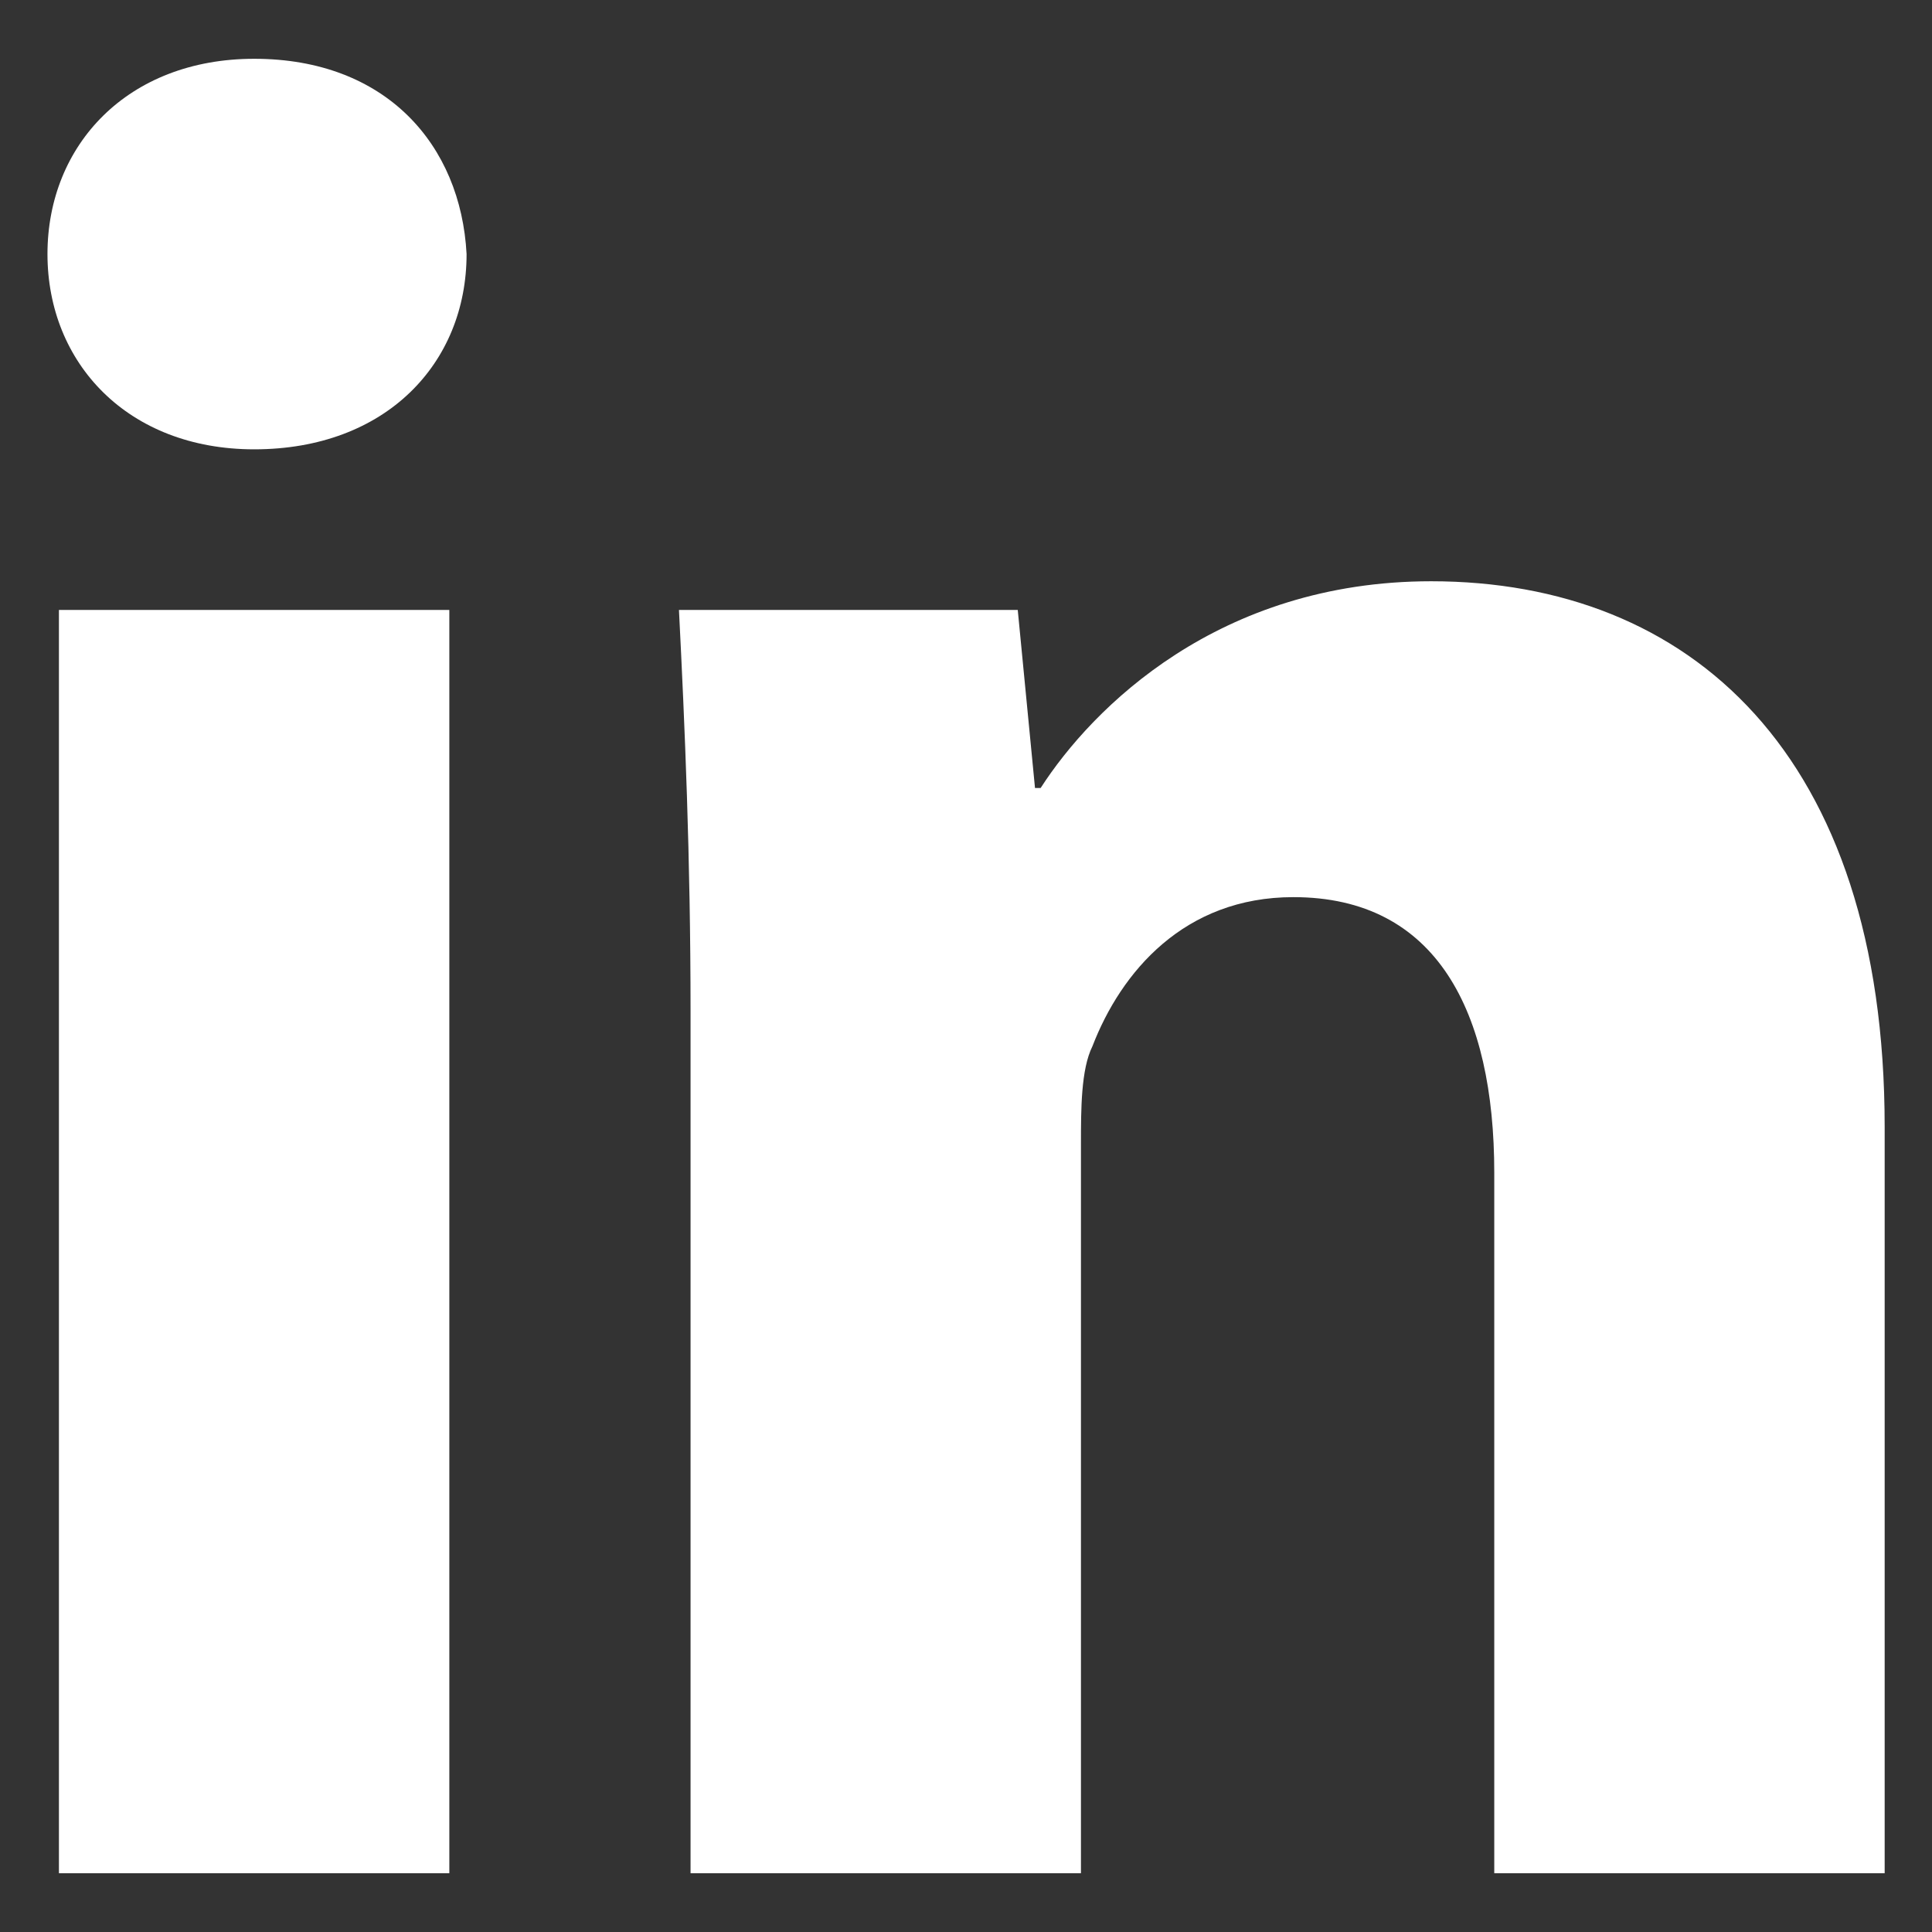 <svg width="14" height="14" viewBox="0 0 14 14" fill="none" xmlns="http://www.w3.org/2000/svg">
<rect x="0" y="0" width="14" height="14" fill="#333333" stroke="none"/>
<path d="M3.381 1.841C3.381 2.631 2.798 3.256 1.842 3.256C0.926 3.256 0.344 2.631 0.344 1.841C0.344 1.05 0.926 0.426 1.842 0.426C2.798 0.426 3.339 1.05 3.381 1.841ZM0.427 13.574V4.42H3.256V13.574H0.427ZM5.004 7.333C5.004 6.209 4.962 5.253 4.92 4.42H7.375L7.5 5.71H7.541C7.916 5.128 8.831 4.212 10.371 4.212C12.243 4.212 13.657 5.461 13.657 8.165V13.574H10.828V8.498C10.828 7.333 10.412 6.501 9.372 6.501C8.582 6.501 8.124 7.042 7.916 7.582C7.833 7.749 7.833 8.04 7.833 8.29V13.574H5.004V7.333Z" fill="white"/>
</svg>

